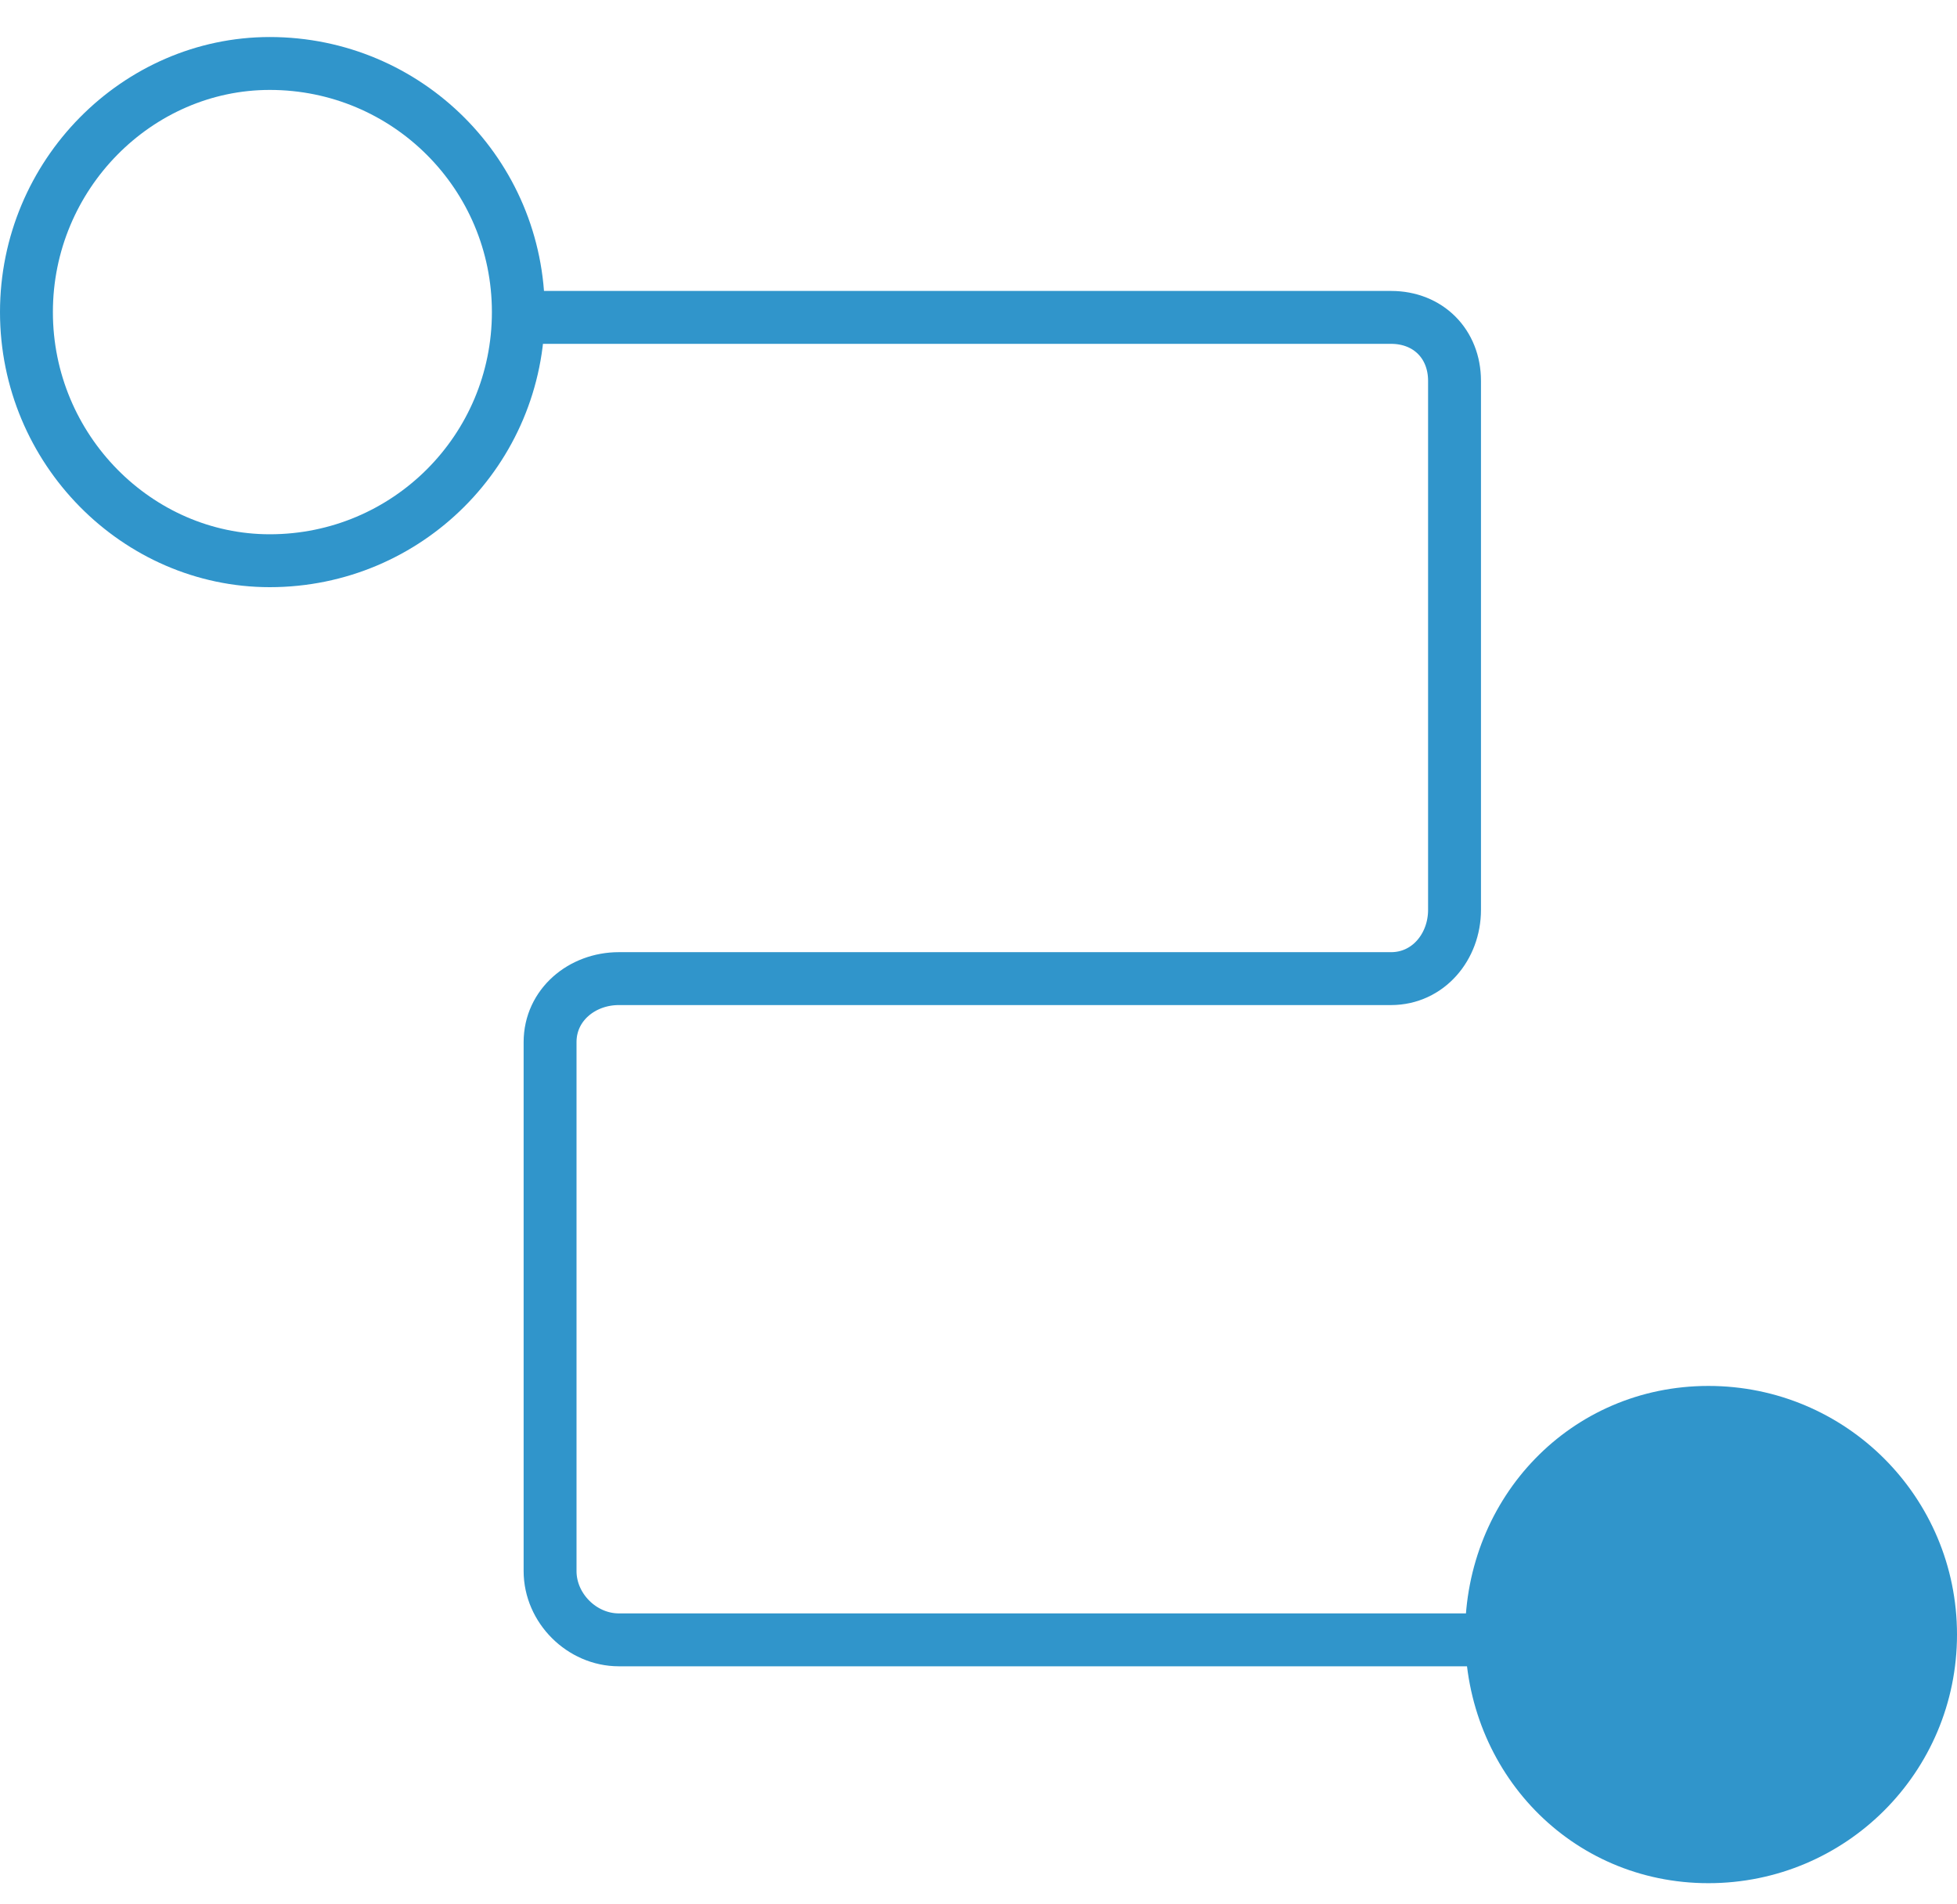 <?xml version="1.0" standalone="no"?>

<svg viewBox="0 0 37 36" style="background-color:#ffffff00" version="1.1" xmlns="http://www.w3.org/2000/svg" xmlns:xlink="http://www.w3.org/1999/xlink" xml:space="preserve" x="0px" y="0px" width="37px" height="36px">
	<g>
		<path d="M 10 6 L 26.3 6 C 27 6 27.5 6.5 27.5 7.2 L 27.5 17.2 C 27.5 17.9 27 18.5 26.3 18.5 L 11.7 18.5 C 11 18.5 10.4 19 10.4 19.7 L 10.4 29.7 C 10.4 30.4 11 31 11.7 31 L 27.8 31 L 27.8 31 " stroke="#3095cb" stroke-width="1" fill="none"/>
		<path d="M 9.8 5.9 C 9.8 8.5 7.7 10.6 5.1 10.6 C 2.6 10.6 0.5 8.5 0.5 5.9 C 0.5 3.3 2.6 1.2 5.1 1.2 C 7.7 1.2 9.8 3.3 9.8 5.9 Z" stroke="#3095cb" stroke-width="1" fill="none"/>
		<path d="M 37 30.9 C 37 33.5 34.9 35.6 32.3 35.6 C 29.7 35.6 27.7 33.5 27.7 30.9 C 27.7 28.3 29.7 26.2 32.3 26.2 C 34.9 26.2 37 28.3 37 30.9 Z" fill="#3095cb"/>
	</g>
</svg>